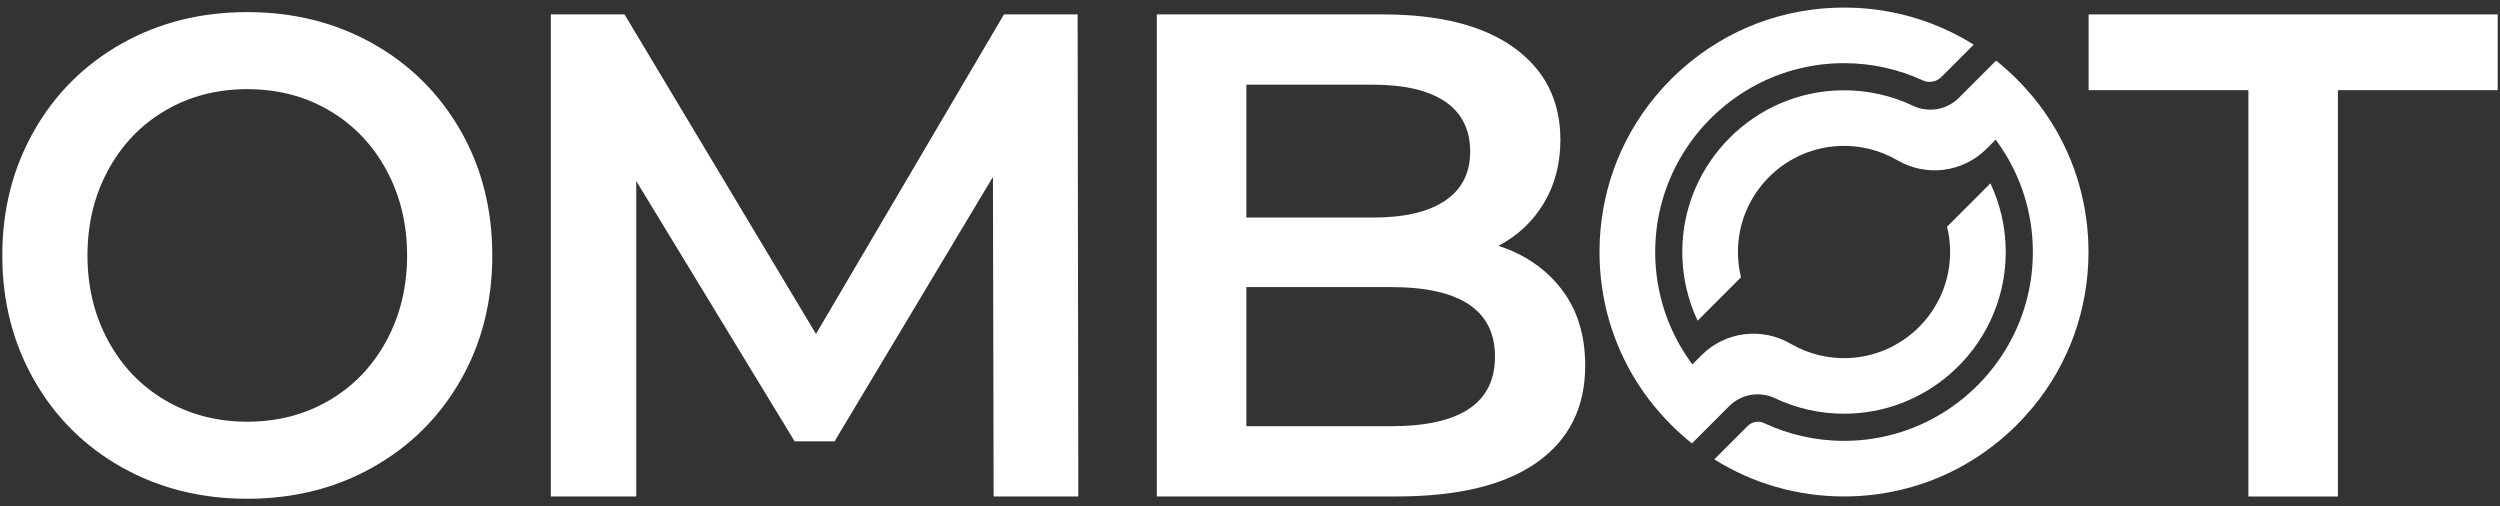 <?xml version="1.0" encoding="UTF-8"?><svg id="uuid-039b6cad-d1c8-4b3e-80cf-cf69cdb38913" xmlns="http://www.w3.org/2000/svg" viewBox="0 0 522.16 105.74"><rect x="0" y="0" width="522.16" height="105.74" fill="#333333" stroke="none"/><path d="M207.53,103.69l-.14-66.74-33.08,55.23h-8.34l-33.08-54.37v65.88h-17.84V3.01h15.39l39.99,66.74L209.69,3.01h15.39l.14,100.69h-17.69Z" style="fill:#fff;"/><path d="M326.2,60.47c3.26,4.27,4.89,9.57,4.89,15.89,0,8.73-3.36,15.46-10.07,20.21-6.71,4.75-16.49,7.12-29.34,7.12h-50.06V3.01h47.18c11.89,0,21.05,2.33,27.47,6.98,6.42,4.65,9.64,11.05,9.64,19.2,0,4.99-1.15,9.4-3.45,13.23-2.3,3.84-5.47,6.81-9.49,8.92,5.56,1.82,9.97,4.87,13.23,9.13ZM260.32,17.68v27.76h26.47c6.52,0,11.53-1.17,15.03-3.52,3.5-2.35,5.25-5.78,5.25-10.28s-1.75-8.08-5.25-10.43c-3.5-2.35-8.51-3.52-15.03-3.52h-26.47ZM312.25,74.49c0-9.68-7.24-14.53-21.72-14.53h-30.21v29.06h30.21c14.48,0,21.72-4.84,21.72-14.53Z" style="fill:#fff;"/><path d="M469.61,18.83h-33.37V3.01h85.44v15.82h-33.37v84.87h-18.7V18.83Z" style="fill:#fff;"/><path d="M436.21,52.63c0,11.97-4.09,23.32-11.62,32.43-1.05,1.27-2.16,2.49-3.34,3.67-.76.76-1.53,1.49-2.33,2.19-3.54,3.13-7.45,5.72-11.62,7.74-6.82,3.29-14.36,5.03-22.16,5.03-9.73,0-19.04-2.7-27.08-7.75l6.97-6.97c.89-.89,2.25-1.14,3.4-.61,5.08,2.38,10.74,3.72,16.71,3.72,8.21,0,15.84-2.52,22.16-6.83,4.7-3.2,8.67-7.39,11.62-12.26,3.6-5.94,5.67-12.91,5.67-20.35,0-6.71-1.68-13.03-4.65-18.57-.32-.61-.66-1.2-1.02-1.79-.65-1.07-1.35-2.11-2.09-3.12l-1.94,1.94c-4.95,4.95-12.59,5.88-18.63,2.36-.03-.02-.07-.04-.1-.06-1.77-1.02-3.69-1.8-5.72-2.29-1.7-.42-3.47-.64-5.29-.64-12.22,0-22.16,9.94-22.16,22.16,0,1.82.22,3.6.64,5.29l-9.06,9.06c-2.12-4.49-3.27-9.53-3.2-14.83.26-18.2,15.06-33.01,33.25-33.29,5.32-.08,10.37,1.08,14.87,3.2.02,0,.04.02.05.03,3.22,1.52,7.04.89,9.56-1.62l7.81-7.81c.68.54,1.35,1.11,2.01,1.69.8.7,1.57,1.43,2.33,2.19,1.18,1.18,2.29,2.4,3.34,3.67.18.22.36.44.54.66,1.2,1.51,2.31,3.07,3.33,4.69,5.05,8.04,7.75,17.35,7.75,27.08Z" style="fill:#fff;"/><path d="M418.93,52.63c0,10.15-4.5,19.28-11.62,25.47-5.93,5.17-13.69,8.31-22.16,8.31-5.13,0-9.99-1.15-14.35-3.2-.02,0-.04-.02-.05-.03-3.22-1.52-7.04-.89-9.56,1.62l-7.81,7.81h0c-.68-.54-1.35-1.11-2.01-1.69-.8-.7-1.57-1.43-2.33-2.19-1.18-1.18-2.29-2.4-3.34-3.67-.18-.22-.36-.44-.54-.66-1.2-1.51-2.31-3.07-3.33-4.69-5.05-8.04-7.75-17.35-7.75-27.08,0-11.97,4.09-23.32,11.62-32.43,1.05-1.27,2.16-2.49,3.34-3.67.76-.76,1.53-1.49,2.33-2.19,9.33-8.25,21.21-12.76,33.78-12.76,7.8,0,15.34,1.74,22.16,5.03,1.69.81,3.33,1.72,4.92,2.72h0s-4.27,4.27-6.76,6.76c-1.02,1.02-2.57,1.3-3.88.69-5.01-2.3-10.57-3.59-16.43-3.59-14.31,0-26.86,7.66-33.78,19.09-3.6,5.95-5.67,12.91-5.67,20.35,0,6.71,1.68,13.03,4.65,18.57.32.61.66,1.2,1.02,1.79.65,1.07,1.35,2.11,2.09,3.12h0s1.94-1.94,1.94-1.94c4.95-4.95,12.59-5.88,18.63-2.36.03.02.07.04.1.06,1.77,1.01,3.69,1.8,5.72,2.29,1.7.42,3.47.64,5.29.64,12.22,0,22.16-9.94,22.16-22.16,0-1.82-.22-3.6-.64-5.29h0s.64-.64.64-.64l8.42-8.42h0c2.05,4.36,3.2,9.22,3.2,14.35Z" style="fill:#fff;"/><path d="M25.45,97.61c-7.78-4.38-13.89-10.45-18.32-18.21C2.7,71.63.48,62.95.48,53.35s2.22-18.28,6.65-26.05c4.43-7.76,10.54-13.84,18.32-18.21,7.78-4.38,16.51-6.56,26.2-6.56s18.41,2.19,26.2,6.56c7.78,4.38,13.89,10.43,18.32,18.14,4.43,7.72,6.65,16.42,6.65,26.12s-2.22,18.4-6.65,26.12c-4.43,7.72-10.54,13.76-18.32,18.14-7.78,4.38-16.51,6.56-26.2,6.56s-18.42-2.19-26.2-6.56ZM68.75,83.63c5.07-2.96,9.05-7.11,11.94-12.42,2.89-5.32,4.34-11.27,4.34-17.86s-1.45-12.54-4.34-17.86c-2.9-5.32-6.88-9.46-11.94-12.42-5.07-2.97-10.77-4.45-17.1-4.45s-12.04,1.48-17.1,4.45c-5.07,2.96-9.05,7.11-11.94,12.42-2.9,5.32-4.34,11.27-4.34,17.86s1.45,12.54,4.34,17.86c2.89,5.32,6.88,9.46,11.94,12.42,5.07,2.96,10.77,4.45,17.1,4.45s12.03-1.48,17.1-4.45Z" style="fill:#fff;"/></svg>